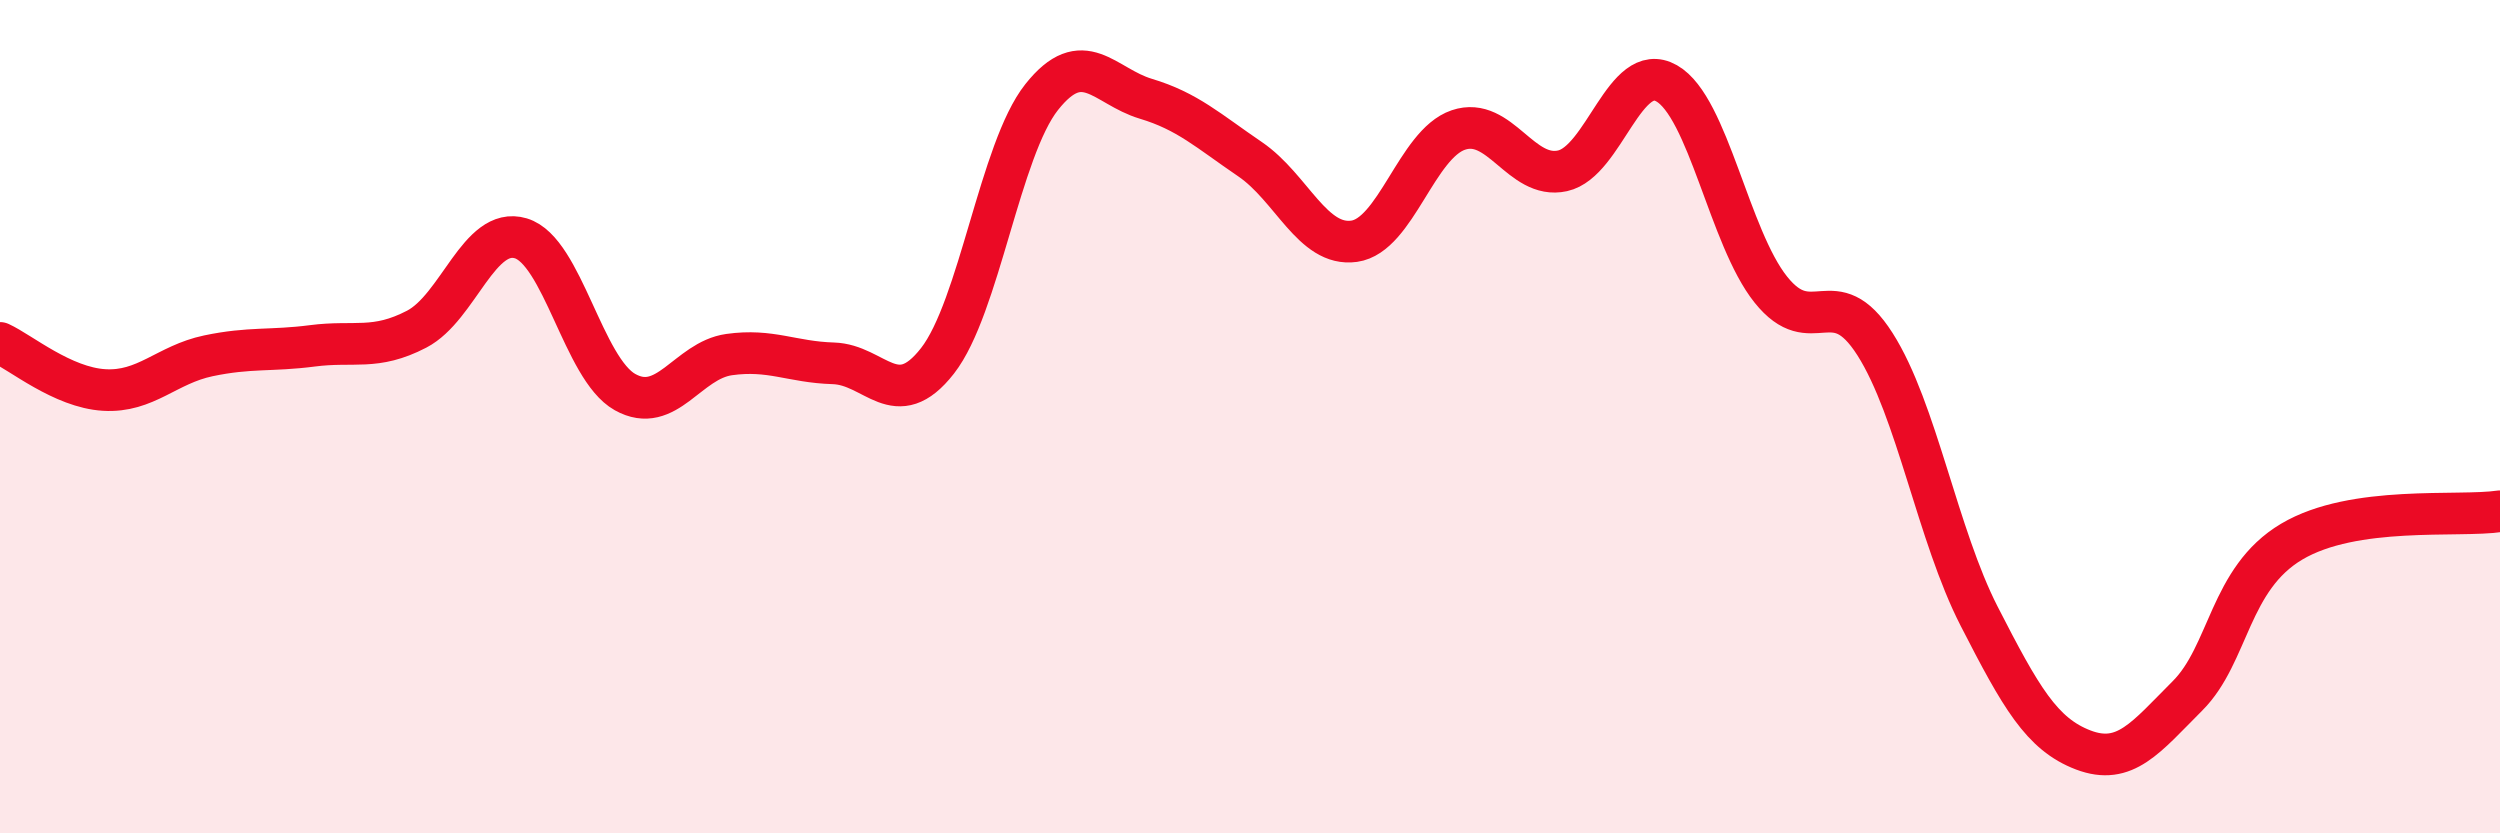 
    <svg width="60" height="20" viewBox="0 0 60 20" xmlns="http://www.w3.org/2000/svg">
      <path
        d="M 0,8.23 C 0.5,8.46 1.5,9.3 2.5,9.36 C 3.5,9.42 4,8.75 5,8.54 C 6,8.33 6.5,8.43 7.5,8.3 C 8.5,8.17 9,8.42 10,7.9 C 11,7.38 11.5,5.42 12.5,5.72 C 13.5,6.02 14,8.85 15,9.41 C 16,9.97 16.5,8.65 17.5,8.51 C 18.5,8.37 19,8.69 20,8.72 C 21,8.75 21.5,9.94 22.5,8.66 C 23.5,7.38 24,3.59 25,2.33 C 26,1.07 26.5,2.07 27.5,2.37 C 28.5,2.67 29,3.14 30,3.82 C 31,4.5 31.5,5.93 32.5,5.79 C 33.5,5.65 34,3.46 35,3.12 C 36,2.78 36.5,4.32 37.5,4.1 C 38.5,3.88 39,1.43 40,2 C 41,2.57 41.5,5.7 42.5,6.95 C 43.5,8.2 44,6.69 45,8.26 C 46,9.83 46.5,12.84 47.5,14.79 C 48.5,16.74 49,17.62 50,18 C 51,18.38 51.5,17.7 52.5,16.7 C 53.5,15.7 53.5,13.89 55,13 C 56.5,12.11 59,12.42 60,12.27L60 20L0 20Z"
        fill="#EB0A25"
        opacity="0.1"
        stroke-linecap="round"
        stroke-linejoin="round"
      />
      <path
        d="M 0,8.23 C 0.5,8.46 1.5,9.3 2.5,9.36 C 3.5,9.42 4,8.75 5,8.54 C 6,8.33 6.5,8.43 7.5,8.3 C 8.5,8.17 9,8.42 10,7.9 C 11,7.38 11.5,5.42 12.5,5.72 C 13.5,6.02 14,8.85 15,9.41 C 16,9.97 16.5,8.65 17.5,8.51 C 18.5,8.37 19,8.69 20,8.72 C 21,8.75 21.5,9.94 22.5,8.66 C 23.5,7.38 24,3.59 25,2.33 C 26,1.07 26.5,2.07 27.5,2.37 C 28.5,2.67 29,3.14 30,3.82 C 31,4.5 31.5,5.93 32.5,5.79 C 33.5,5.65 34,3.46 35,3.12 C 36,2.78 36.5,4.32 37.5,4.1 C 38.5,3.88 39,1.43 40,2 C 41,2.57 41.5,5.7 42.5,6.95 C 43.5,8.2 44,6.69 45,8.26 C 46,9.83 46.5,12.84 47.5,14.79 C 48.5,16.74 49,17.62 50,18 C 51,18.38 51.5,17.7 52.5,16.7 C 53.5,15.7 53.5,13.89 55,13 C 56.5,12.11 59,12.42 60,12.27"
        stroke="#EB0A25"
        stroke-width="1"
        fill="none"
        stroke-linecap="round"
        stroke-linejoin="round"
      />
    </svg>
  